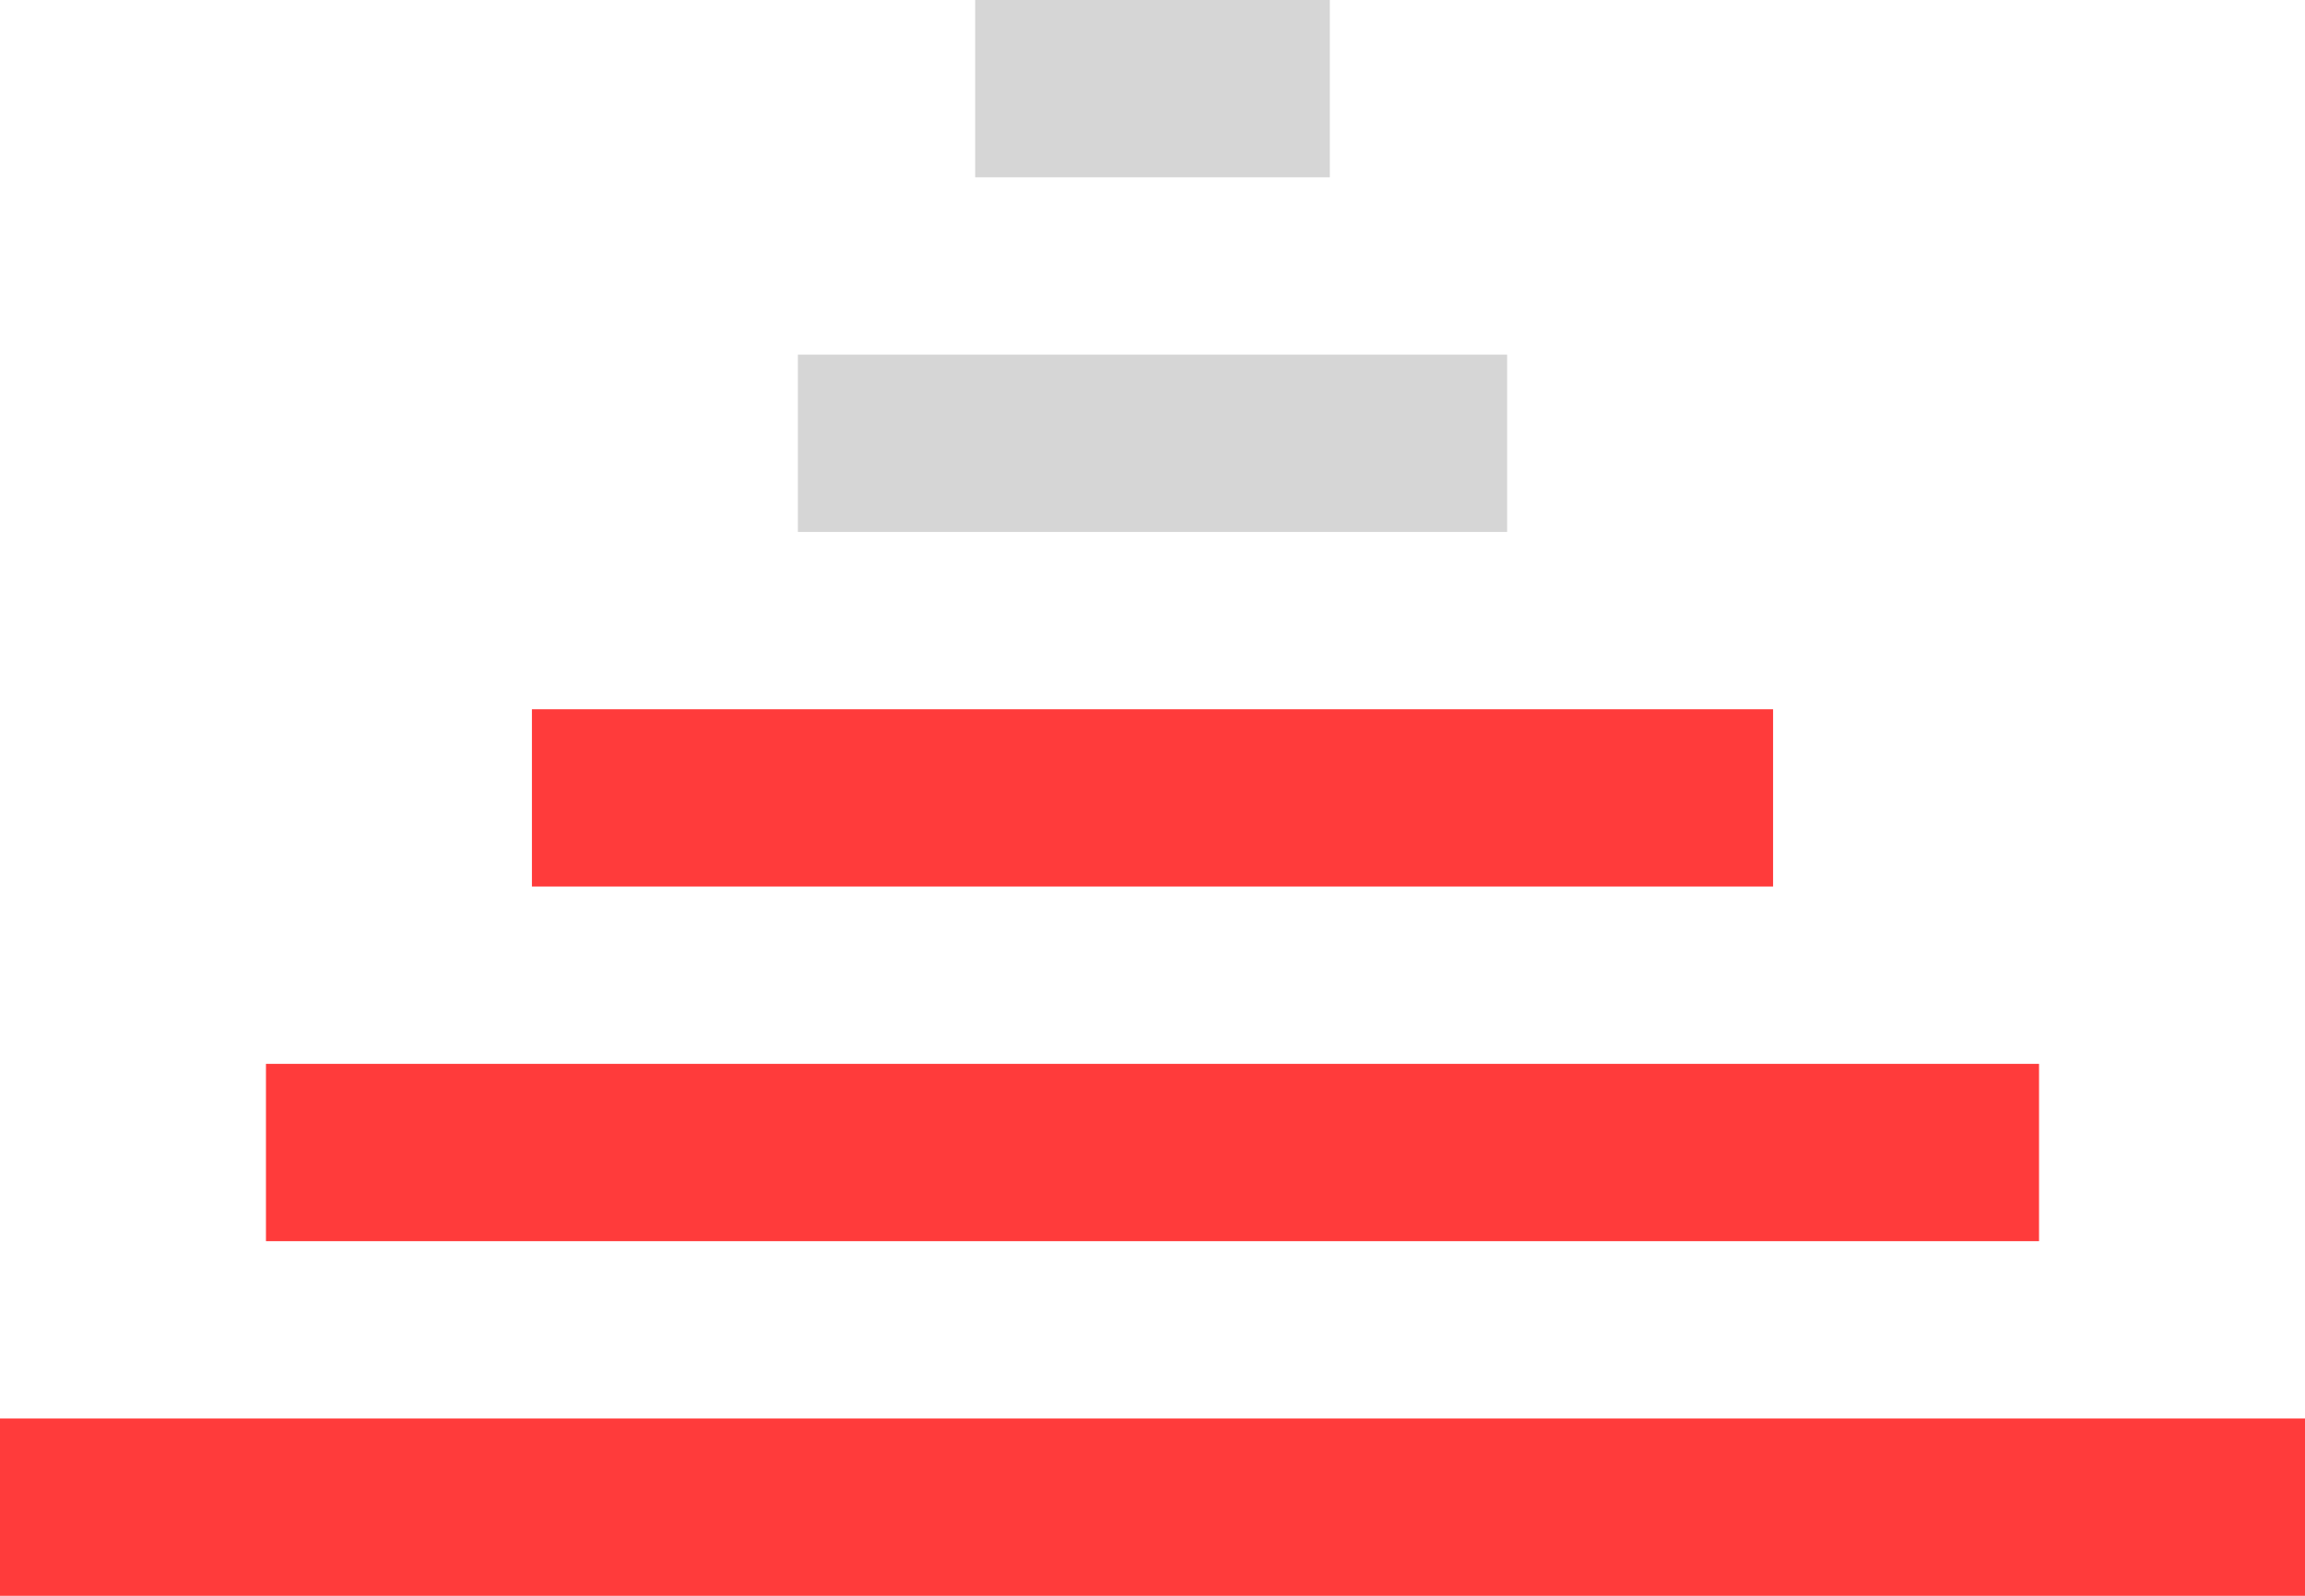 
<svg width="26px" height="18px" viewBox="0 0 26 18" version="1.1" xmlns="http://www.w3.org/2000/svg" xmlns:xlink="http://www.w3.org/1999/xlink">
    <!-- Generator: Sketch 49.2 (51160) - http://www.bohemiancoding.com/sketch -->
    <desc>Created with Sketch.</desc>
    <defs></defs>
    <g id="Page-1" stroke="none" stroke-width="1" fill="none" fill-rule="evenodd">
        <g id="Desktop-HD" transform="translate(-291, -71)">
            <rect id="Rectangle-Copy-29" fill="#FF3B3B" x="291" y="87" width="26" height="2"></rect>
            <rect id="Rectangle-Copy-30" fill="#FF3B3B" x="294" y="83" width="20" height="2"></rect>
            <rect id="Rectangle-Copy-31" fill="#FF3B3B" x="297" y="79" width="14" height="2"></rect>
            <rect id="Rectangle-Copy-32" fill="#D6D6D6" x="300" y="75" width="8" height="2"></rect>
            <rect id="Rectangle-Copy-32" fill="#D6D6D6" x="302" y="71" width="4" height="2"></rect>
        </g>
    </g>
</svg>